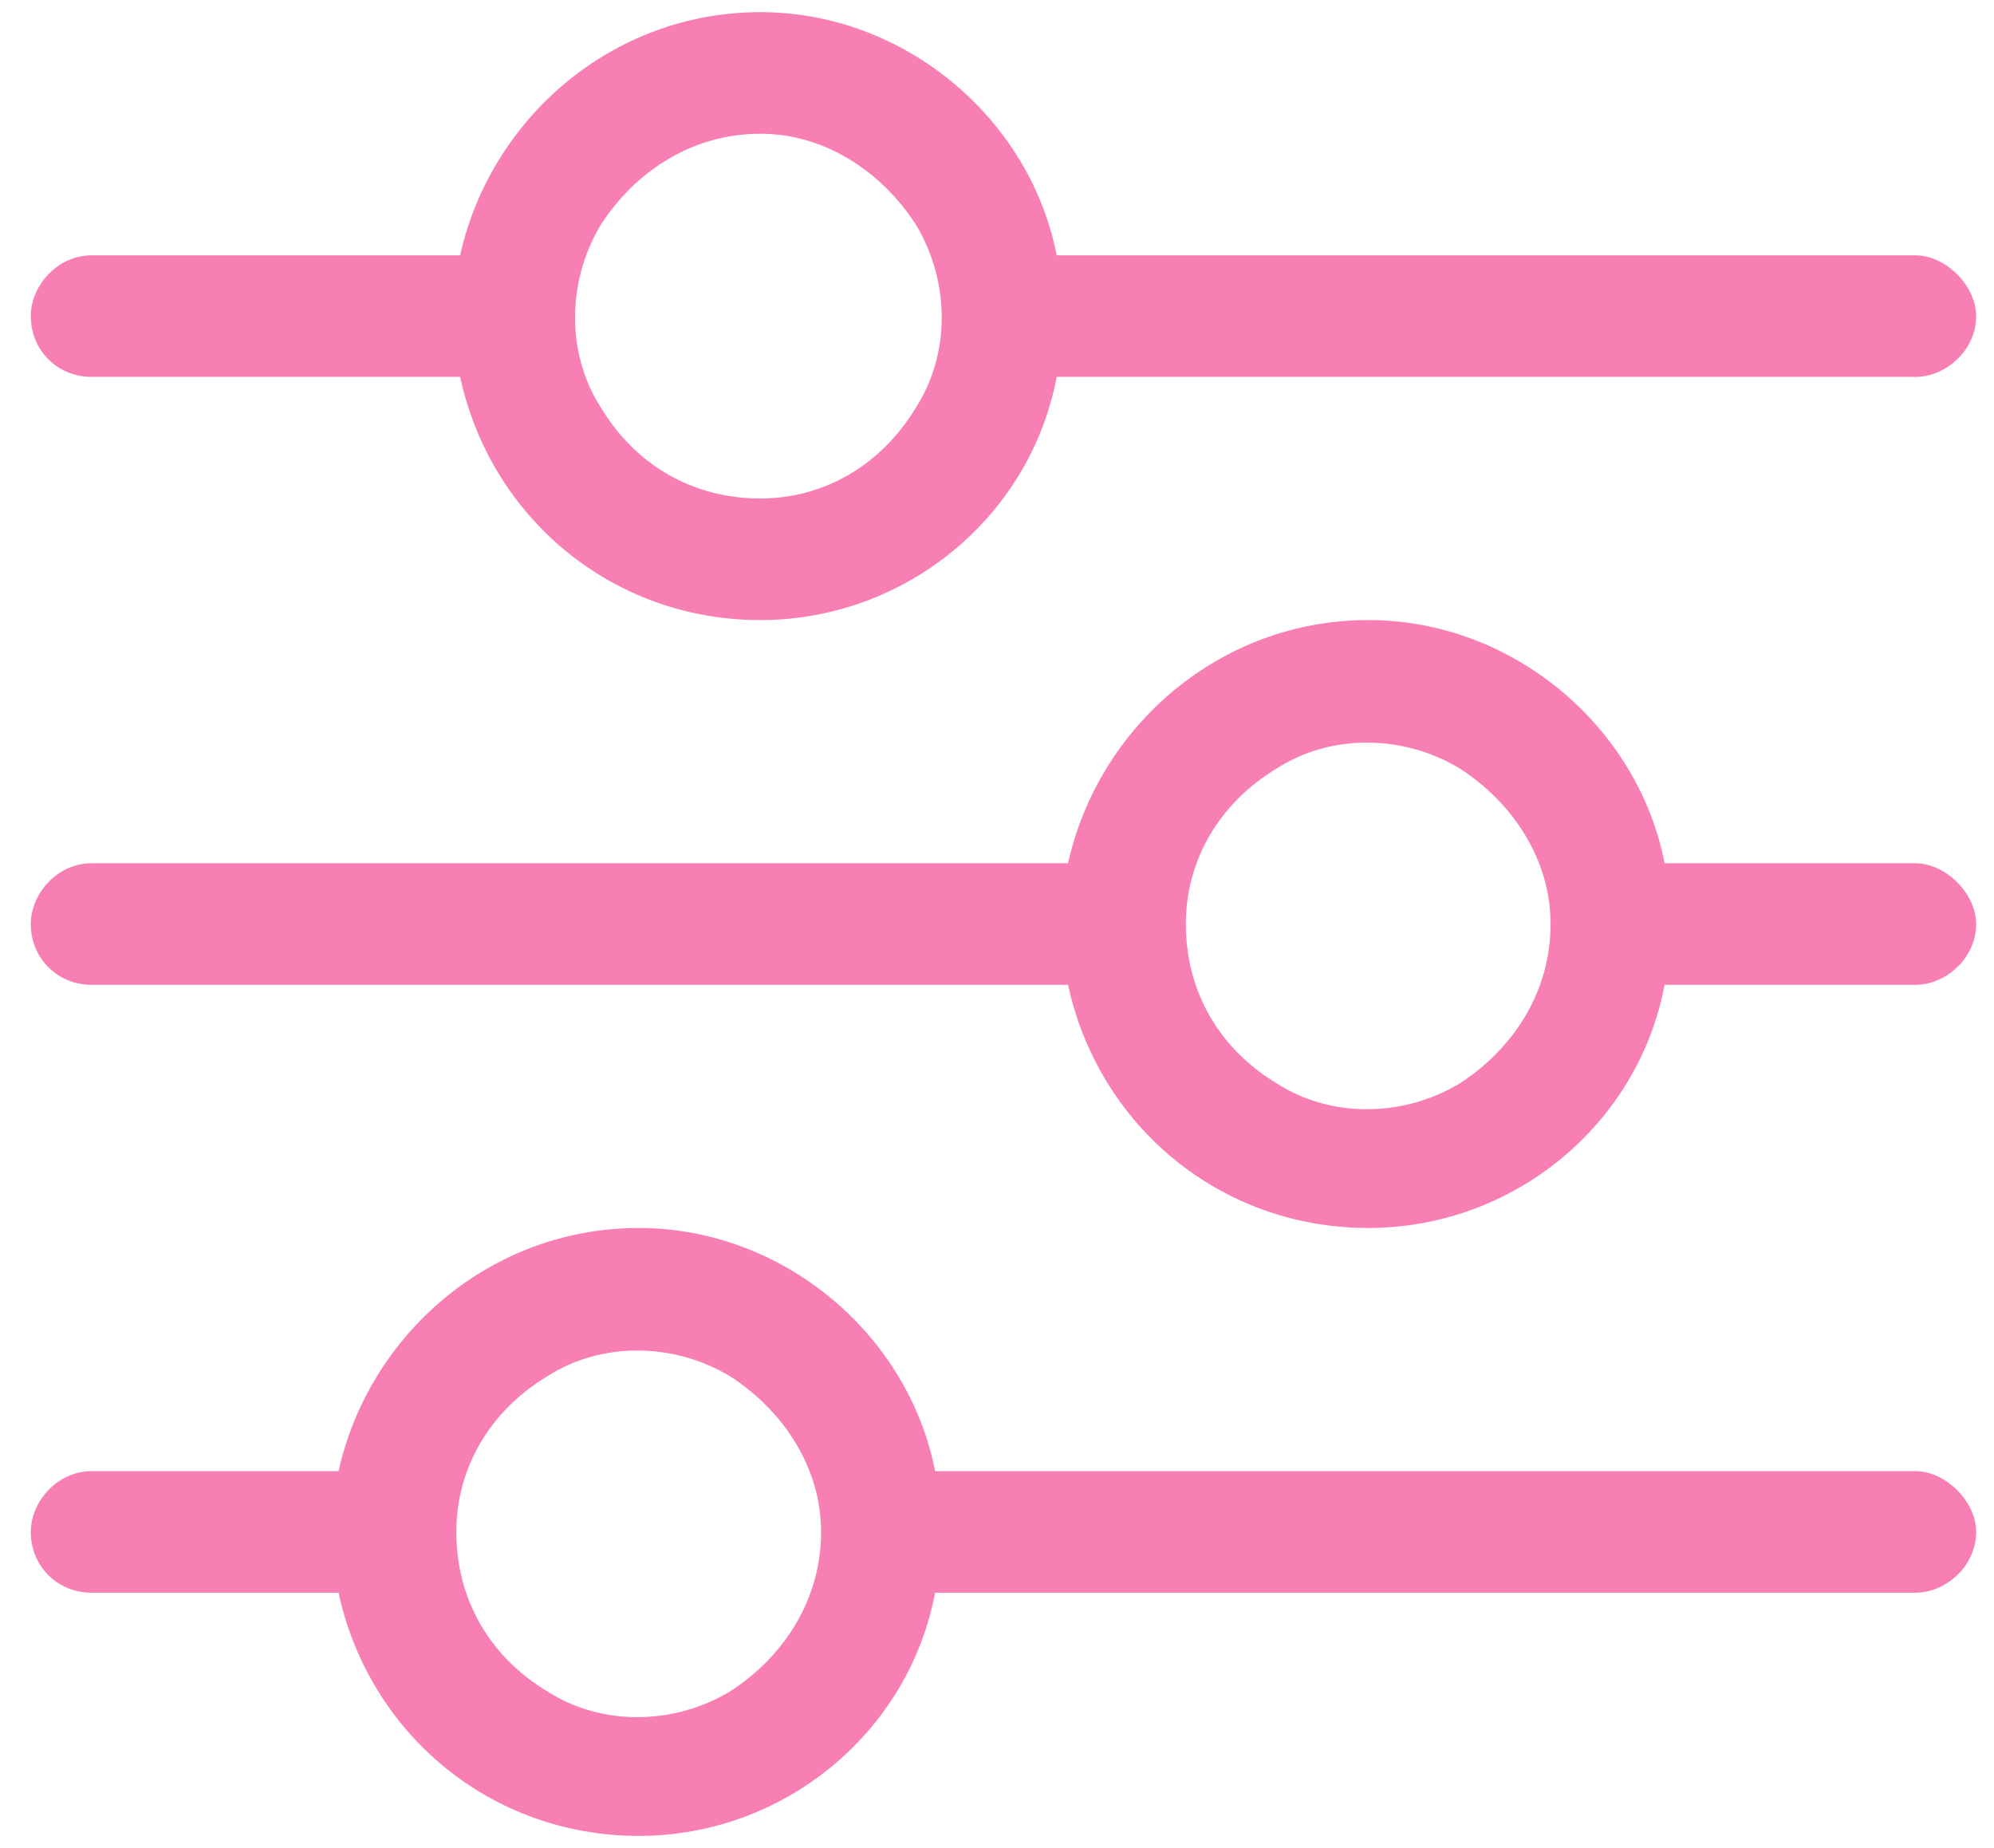 <svg width="41" height="38" viewBox="0 0 41 38" fill="none" xmlns="http://www.w3.org/2000/svg">
<path d="M0.633 31.5C0.633 30.875 1.18 30.25 1.883 30.25H6.961C7.586 27.438 10.086 25.25 13.133 25.25C16.102 25.25 18.68 27.438 19.227 30.25H39.383C40.008 30.25 40.633 30.875 40.633 31.5C40.633 32.203 40.008 32.75 39.383 32.75H19.227C18.68 35.641 16.102 37.75 13.133 37.75C10.086 37.75 7.586 35.641 6.961 32.75H1.883C1.18 32.75 0.633 32.203 0.633 31.5ZM9.383 31.5C9.383 32.906 10.086 34.078 11.258 34.781C12.352 35.484 13.836 35.484 15.008 34.781C16.102 34.078 16.883 32.906 16.883 31.5C16.883 30.172 16.102 29 15.008 28.297C13.836 27.594 12.352 27.594 11.258 28.297C10.086 29 9.383 30.172 9.383 31.5ZM24.383 19C24.383 20.406 25.086 21.578 26.258 22.281C27.352 22.984 28.836 22.984 30.008 22.281C31.102 21.578 31.883 20.406 31.883 19C31.883 17.672 31.102 16.5 30.008 15.797C28.836 15.094 27.352 15.094 26.258 15.797C25.086 16.5 24.383 17.672 24.383 19ZM28.133 12.75C31.102 12.75 33.68 14.938 34.227 17.75H39.383C40.008 17.75 40.633 18.375 40.633 19C40.633 19.703 40.008 20.25 39.383 20.25H34.227C33.68 23.141 31.102 25.25 28.133 25.25C25.086 25.25 22.586 23.141 21.961 20.25H1.883C1.18 20.25 0.633 19.703 0.633 19C0.633 18.375 1.18 17.75 1.883 17.75H21.961C22.586 14.938 25.086 12.75 28.133 12.75ZM15.633 10.25C16.961 10.25 18.133 9.547 18.836 8.375C19.539 7.281 19.539 5.797 18.836 4.625C18.133 3.531 16.961 2.75 15.633 2.75C14.227 2.75 13.055 3.531 12.352 4.625C11.648 5.797 11.648 7.281 12.352 8.375C13.055 9.547 14.227 10.25 15.633 10.25ZM21.727 5.25H39.383C40.008 5.25 40.633 5.875 40.633 6.5C40.633 7.203 40.008 7.75 39.383 7.75H21.727C21.18 10.641 18.602 12.75 15.633 12.75C12.586 12.75 10.086 10.641 9.461 7.75H1.883C1.18 7.75 0.633 7.203 0.633 6.5C0.633 5.875 1.18 5.25 1.883 5.25H9.461C10.086 2.438 12.586 0.25 15.633 0.25C18.602 0.25 21.18 2.438 21.727 5.25Z" fill="#F87FB4"/>
</svg>
